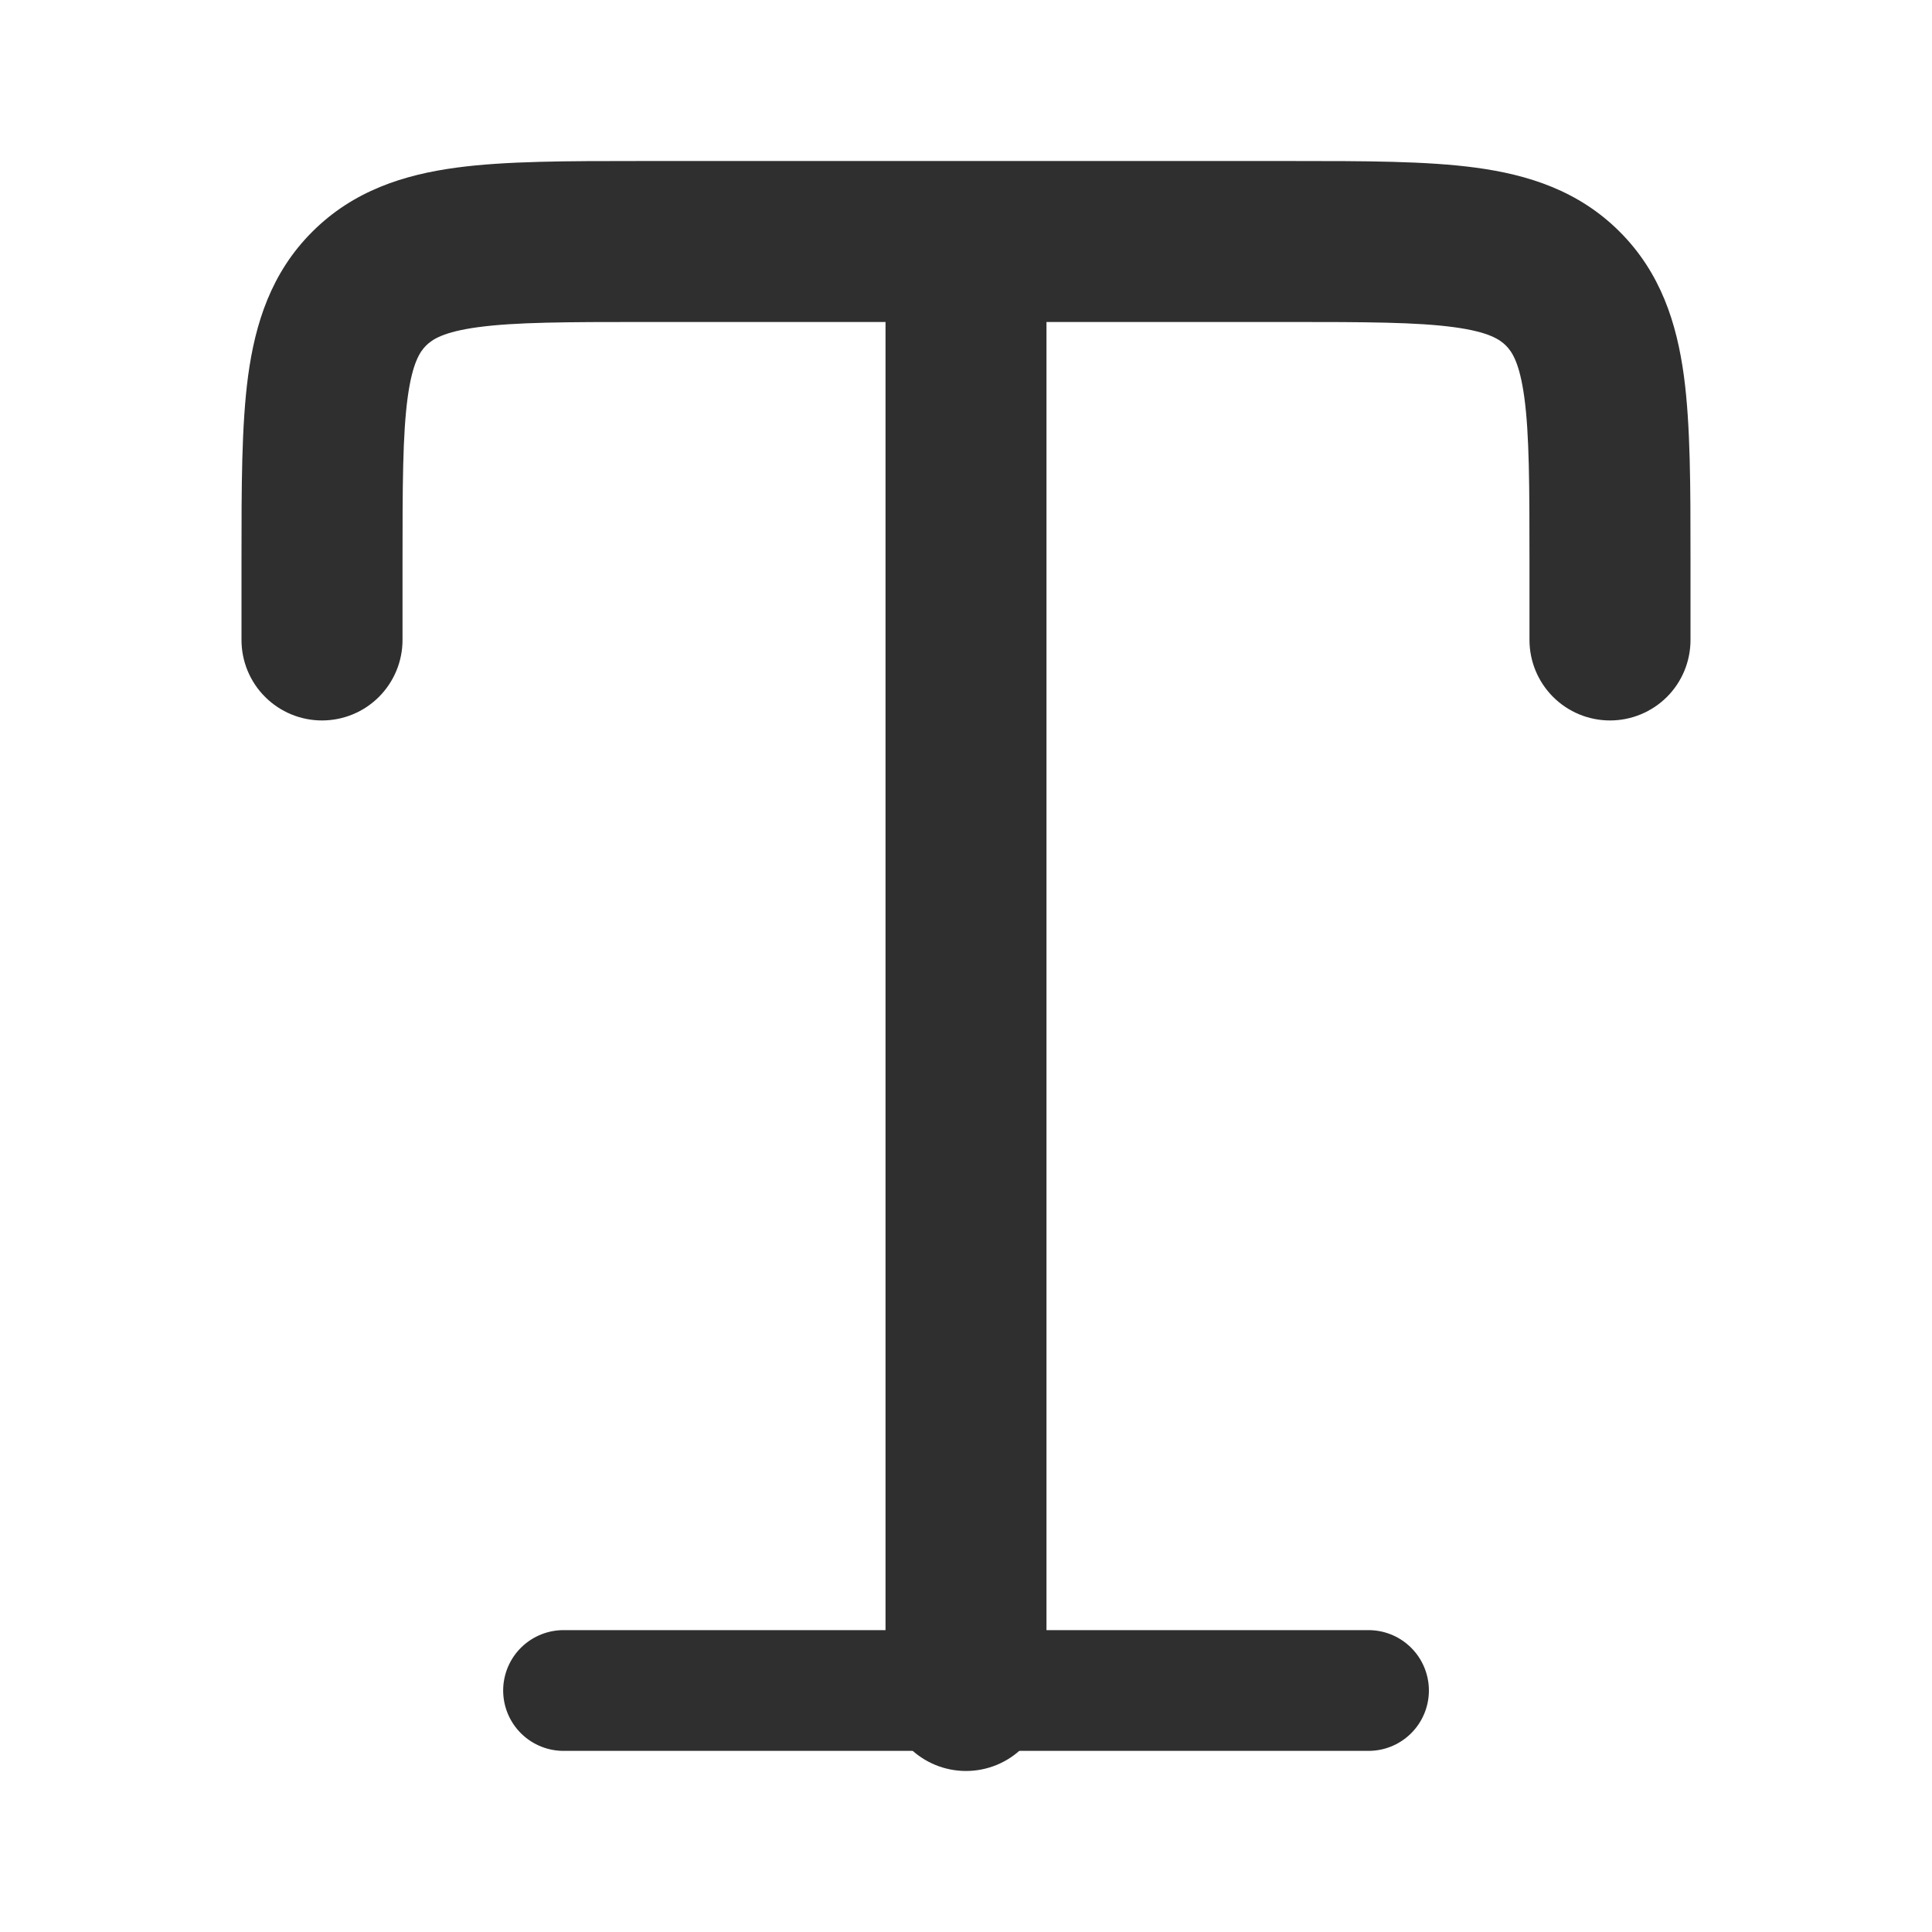 <svg width="32" height="32" viewBox="0 0 32 32" fill="none" xmlns="http://www.w3.org/2000/svg">
<path fill-rule="evenodd" clip-rule="evenodd" d="M10.579 2.667H21.421C22.603 2.667 23.621 2.667 24.437 2.776C25.311 2.893 26.149 3.159 26.828 3.839C27.508 4.519 27.773 5.356 27.891 6.229C28 7.045 28 8.064 28 9.245V10.6C28 10.954 27.86 11.293 27.61 11.543C27.359 11.793 27.02 11.933 26.667 11.933C26.313 11.933 25.974 11.793 25.724 11.543C25.474 11.293 25.333 10.954 25.333 10.6V9.333C25.333 8.039 25.331 7.201 25.248 6.585C25.169 6.007 25.044 5.825 24.943 5.724C24.841 5.623 24.66 5.497 24.081 5.419C23.467 5.336 22.628 5.333 21.333 5.333H17.333V28C17.333 28.354 17.193 28.693 16.943 28.943C16.693 29.193 16.354 29.333 16 29.333C15.646 29.333 15.307 29.193 15.057 28.943C14.807 28.693 14.667 28.354 14.667 28V5.333H10.667C9.372 5.333 8.535 5.336 7.919 5.419C7.34 5.497 7.159 5.623 7.057 5.724C6.956 5.825 6.831 6.007 6.752 6.585C6.669 7.2 6.667 8.039 6.667 9.333V10.6C6.667 10.954 6.526 11.293 6.276 11.543C6.026 11.793 5.687 11.933 5.333 11.933C4.98 11.933 4.641 11.793 4.391 11.543C4.14 11.293 4 10.954 4 10.6V9.245C4 8.064 4 7.045 4.109 6.229C4.227 5.356 4.492 4.517 5.172 3.839C5.852 3.159 6.689 2.893 7.563 2.776C8.379 2.667 9.397 2.667 10.579 2.667Z" fill="#2F2F2F"/>
<path d="M9.334 28H22.667" stroke="#2F2F2F" stroke-width="2" stroke-linecap="round" stroke-linejoin="round"/>
</svg>

